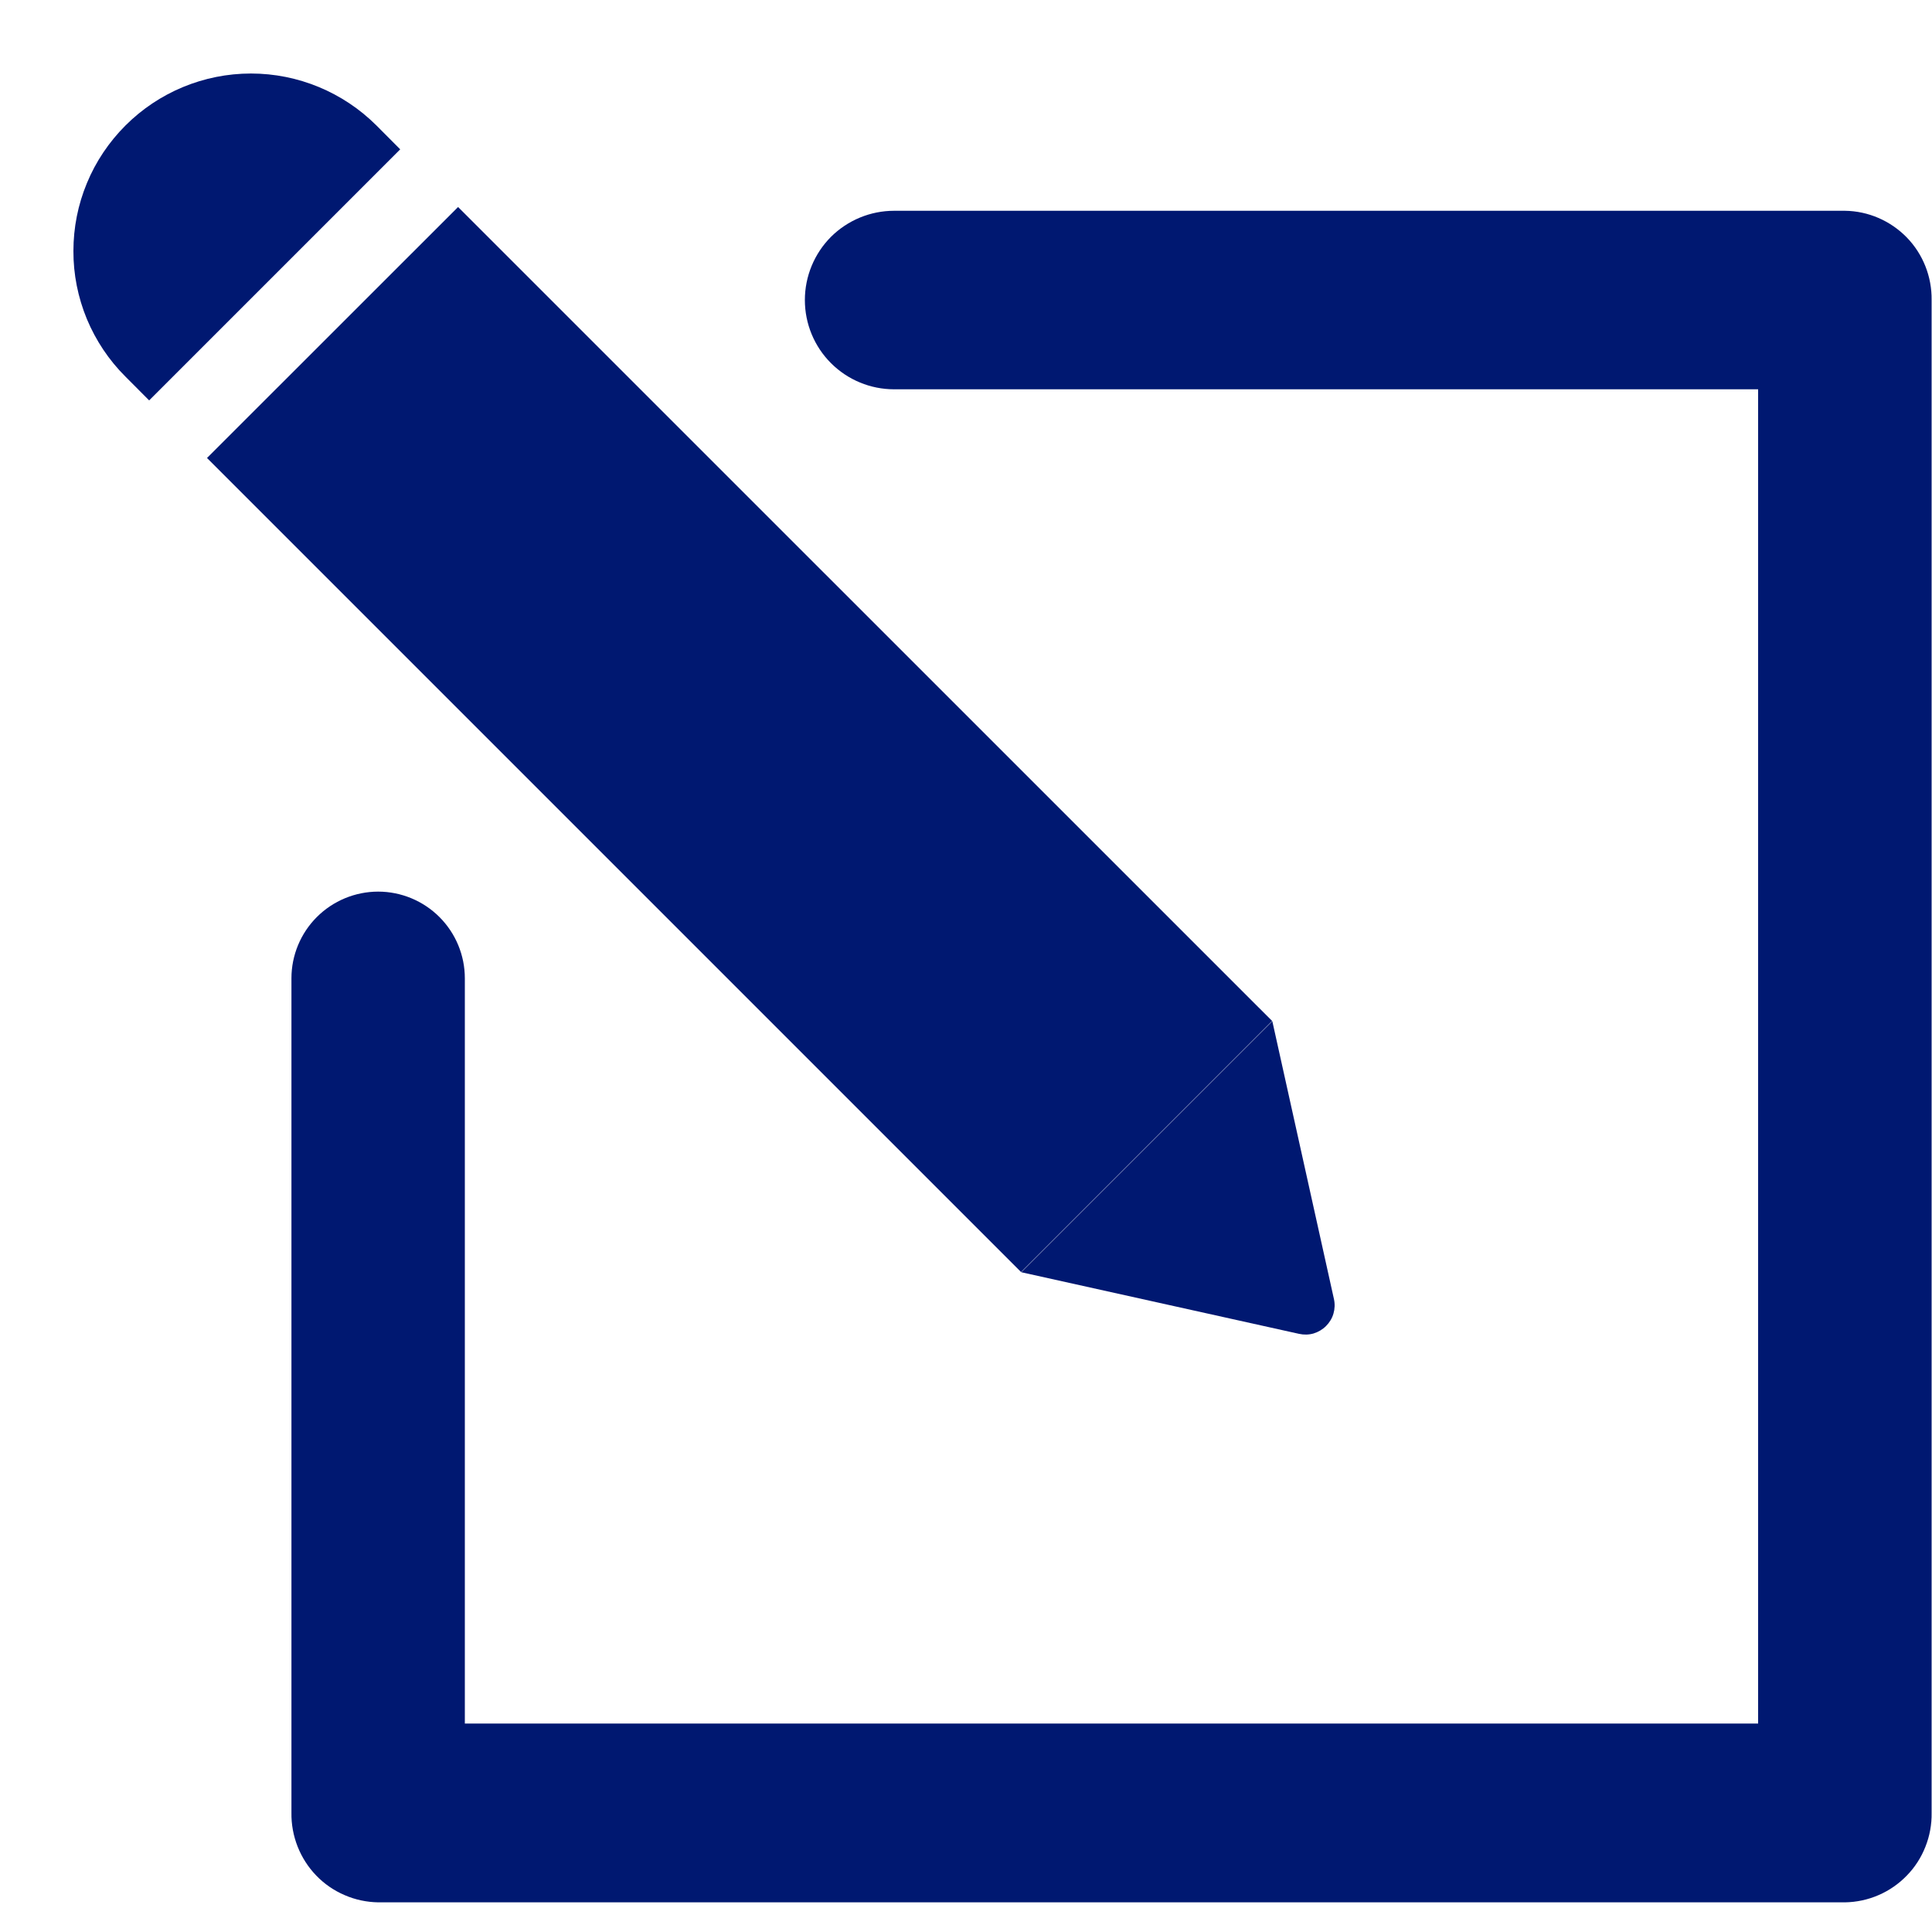 <svg width="20" height="20" viewBox="0 0 20 20" fill="none" xmlns="http://www.w3.org/2000/svg">
<g clip-path="url(#clip0_14781_836)">
<path d="M3.916 19.693H19.099C19.218 19.691 19.337 19.666 19.447 19.618C19.556 19.571 19.656 19.502 19.739 19.416C19.823 19.33 19.888 19.229 19.932 19.117C19.976 19.006 19.998 18.887 19.996 18.767V3.106C19.999 2.864 19.907 2.631 19.739 2.458C19.57 2.285 19.34 2.185 19.099 2.182H9.256C9.011 2.182 8.776 2.279 8.602 2.452C8.429 2.626 8.332 2.861 8.332 3.106C8.332 3.351 8.429 3.586 8.602 3.759C8.776 3.933 9.011 4.03 9.256 4.03H18.2V17.842H4.812V10.127C4.812 9.889 4.717 9.661 4.549 9.493C4.381 9.325 4.152 9.23 3.915 9.23C3.677 9.23 3.448 9.325 3.28 9.493C3.112 9.661 3.017 9.889 3.017 10.127V18.765C3.015 18.885 3.037 19.004 3.081 19.116C3.125 19.227 3.19 19.329 3.274 19.416C3.357 19.502 3.457 19.571 3.567 19.618C3.677 19.666 3.796 19.691 3.916 19.693Z" fill="#001871"/>
<path d="M1.299 1.299C1.128 1.47 0.992 1.672 0.9 1.895C0.807 2.118 0.76 2.357 0.76 2.598C0.759 2.84 0.807 3.079 0.899 3.302C0.992 3.525 1.127 3.728 1.298 3.898L1.544 4.145L4.143 1.546L3.897 1.299C3.552 0.955 3.085 0.761 2.598 0.761C2.11 0.761 1.643 0.955 1.299 1.299Z" fill="#001871"/>
<path d="M10.572 13.17L13.171 10.571L13.809 13.448C13.82 13.498 13.818 13.55 13.804 13.598C13.79 13.647 13.763 13.691 13.727 13.727C13.691 13.763 13.647 13.789 13.598 13.804C13.549 13.818 13.498 13.819 13.448 13.808L10.572 13.17Z" fill="#001871"/>
<path d="M2.143 4.741L4.742 2.143L13.169 10.569L10.57 13.168L2.143 4.741Z" fill="#001871"/>
</g>
<defs>
<clipPath id="clip0_14781_836">
<rect width="20" height="20" fill="white" transform="matrix(-1 0 0 1 20 0)"/>
</clipPath>
</defs>
</svg>
